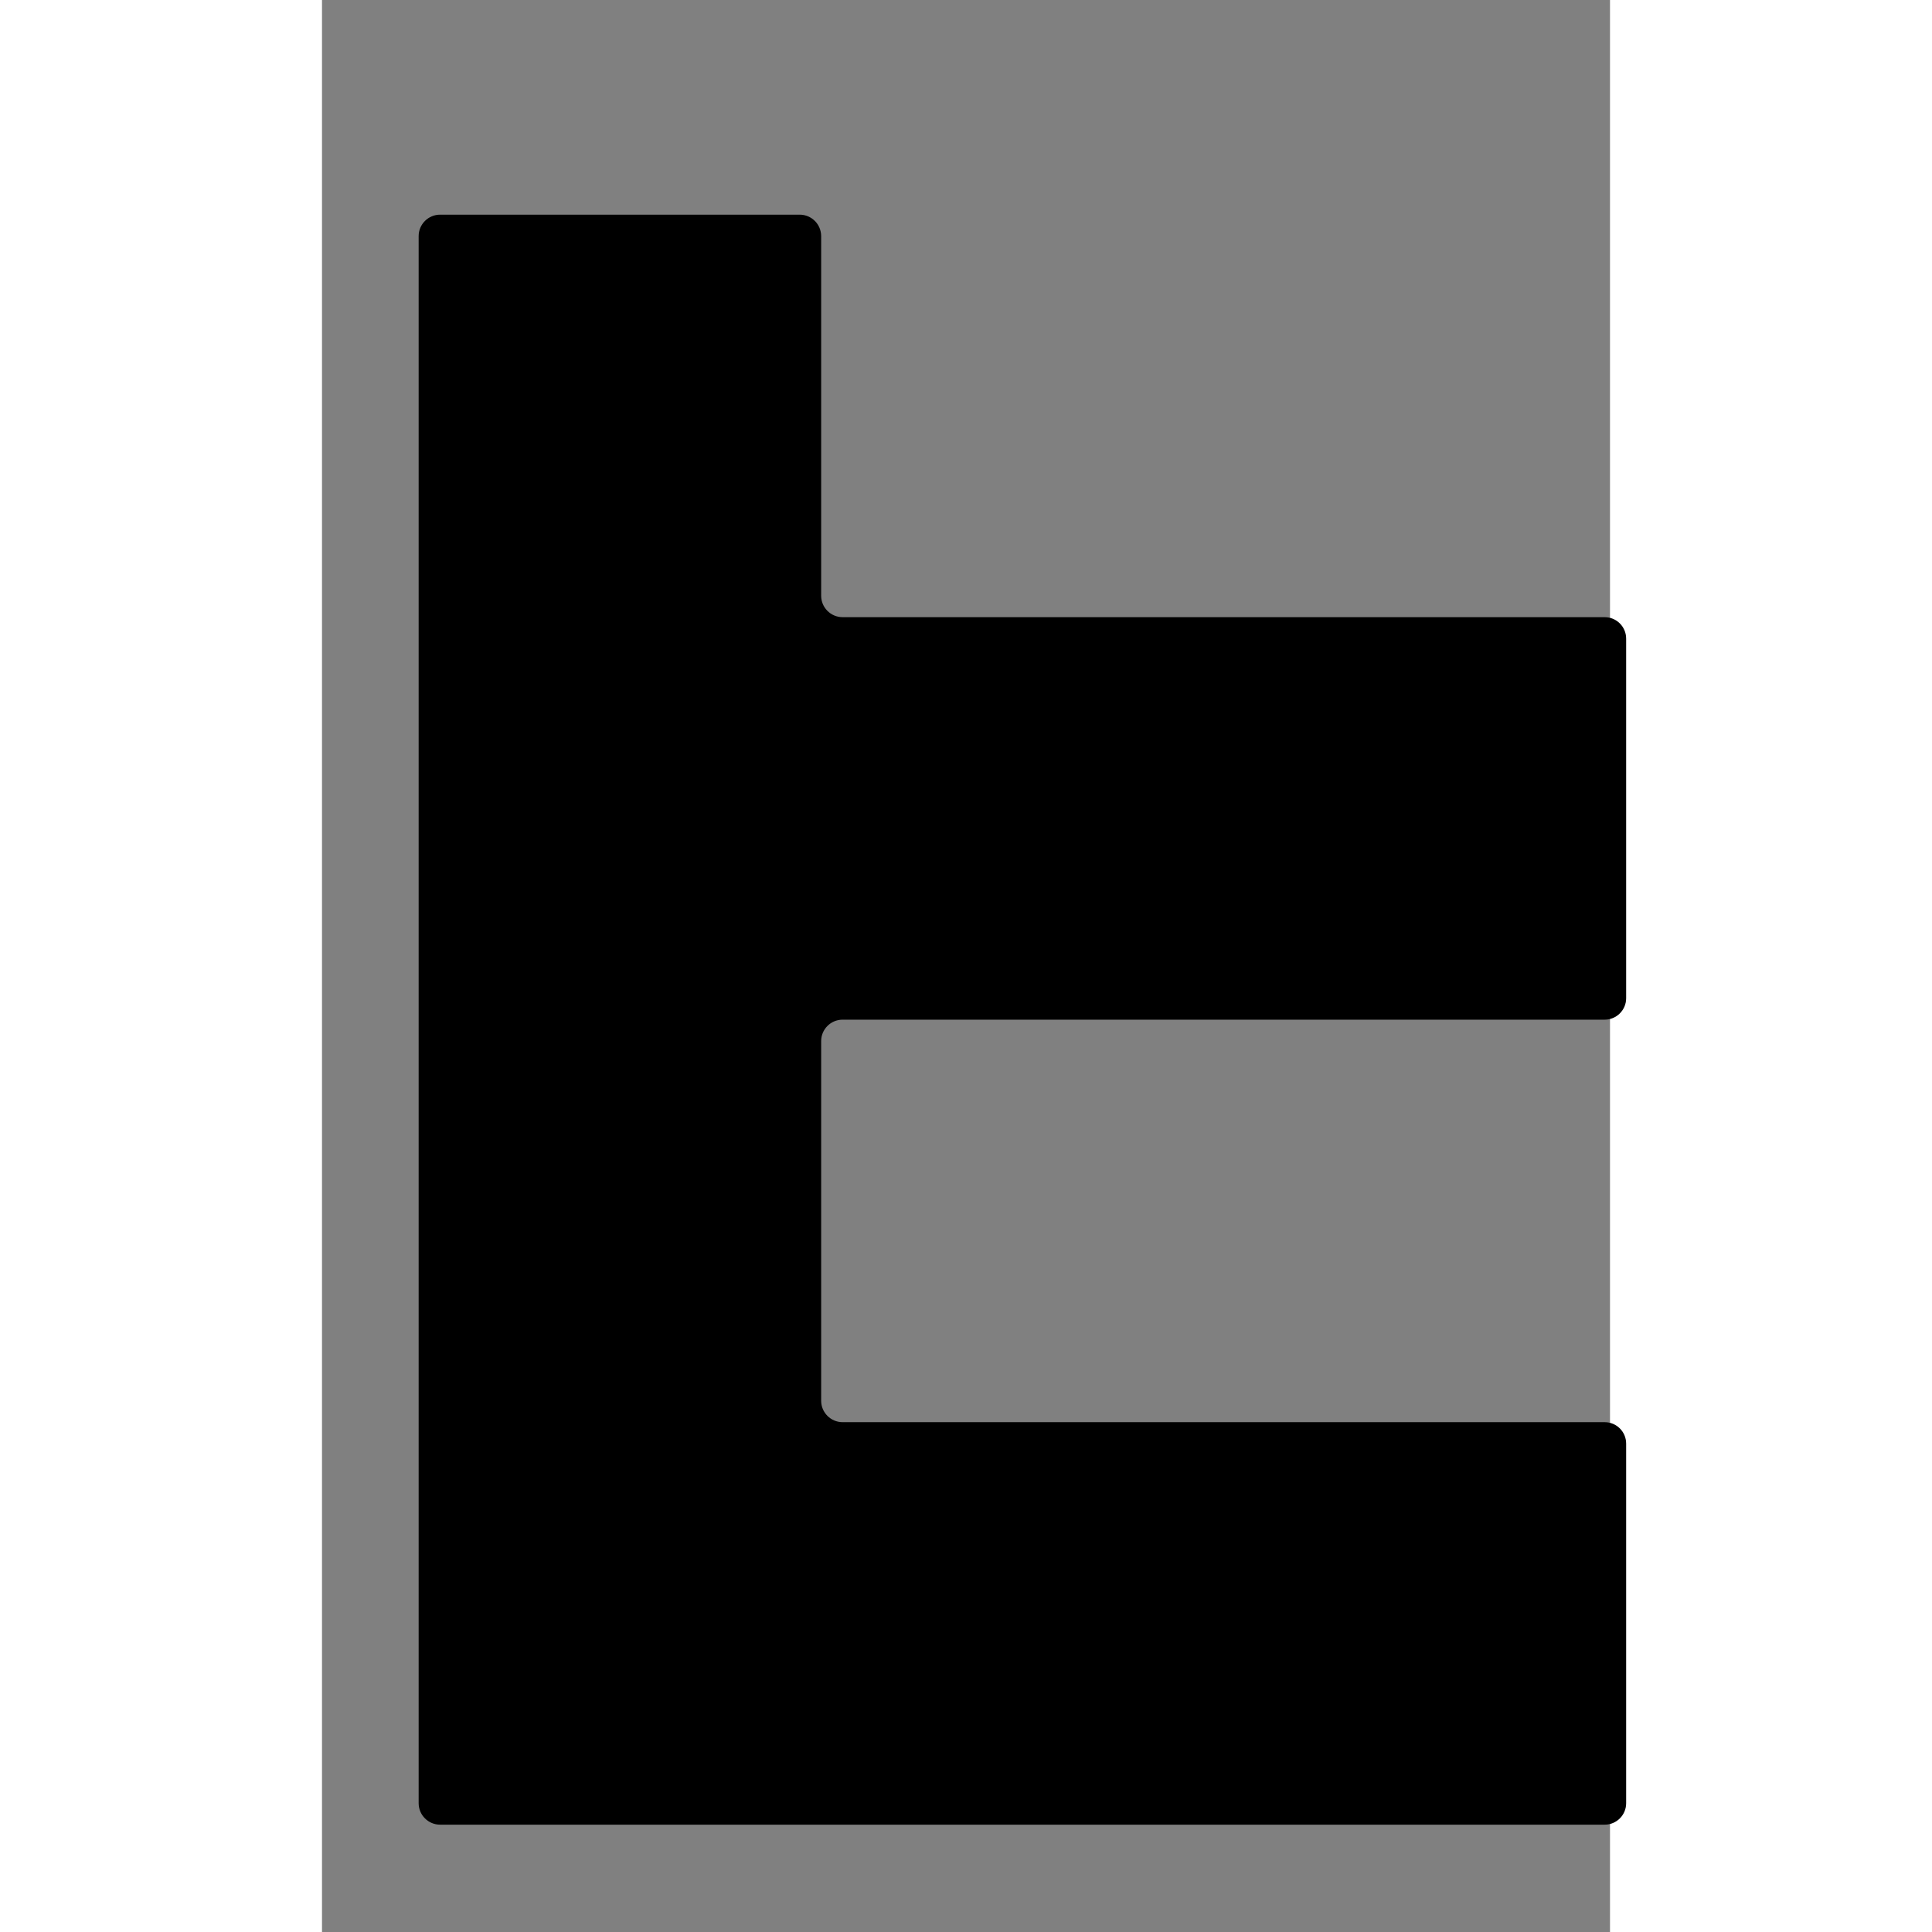 <svg width="42" height="42" viewBox="0 0 24 36" xmlns="http://www.w3.org/2000/svg"><rect x="0" y="0" width="24" height="36" fill="#808080" stroke="none"/><defs><linearGradient id="myGradient" gradientTransform="rotate(90)"><stop offset="100%" stop-color="black"></stop><stop offset="-99%" stop-color="white"></stop></linearGradient></defs><g transform="translate(1,4)"><path d="M0.801 0.4C0.801 0.179 0.98 0 1.201 0H7.901C8.122 0 8.301 0.179 8.301 0.4V7.1C8.301 7.321 8.48 7.5 8.701 7.5H22.901C23.122 7.5 23.301 7.679 23.301 7.9V14.6C23.301 14.821 23.122 15 22.901 15H8.701C8.48 15 8.301 15.179 8.301 15.4V22.1C8.301 22.321 8.48 22.5 8.701 22.5H22.901C23.122 22.5 23.301 22.679 23.301 22.9V29.6C23.301 29.821 23.122 30 22.901 30H1.201C0.98 30 0.801 29.821 0.801 29.6V0.4Z" fill="url('#myGradient')"></path></g></svg>